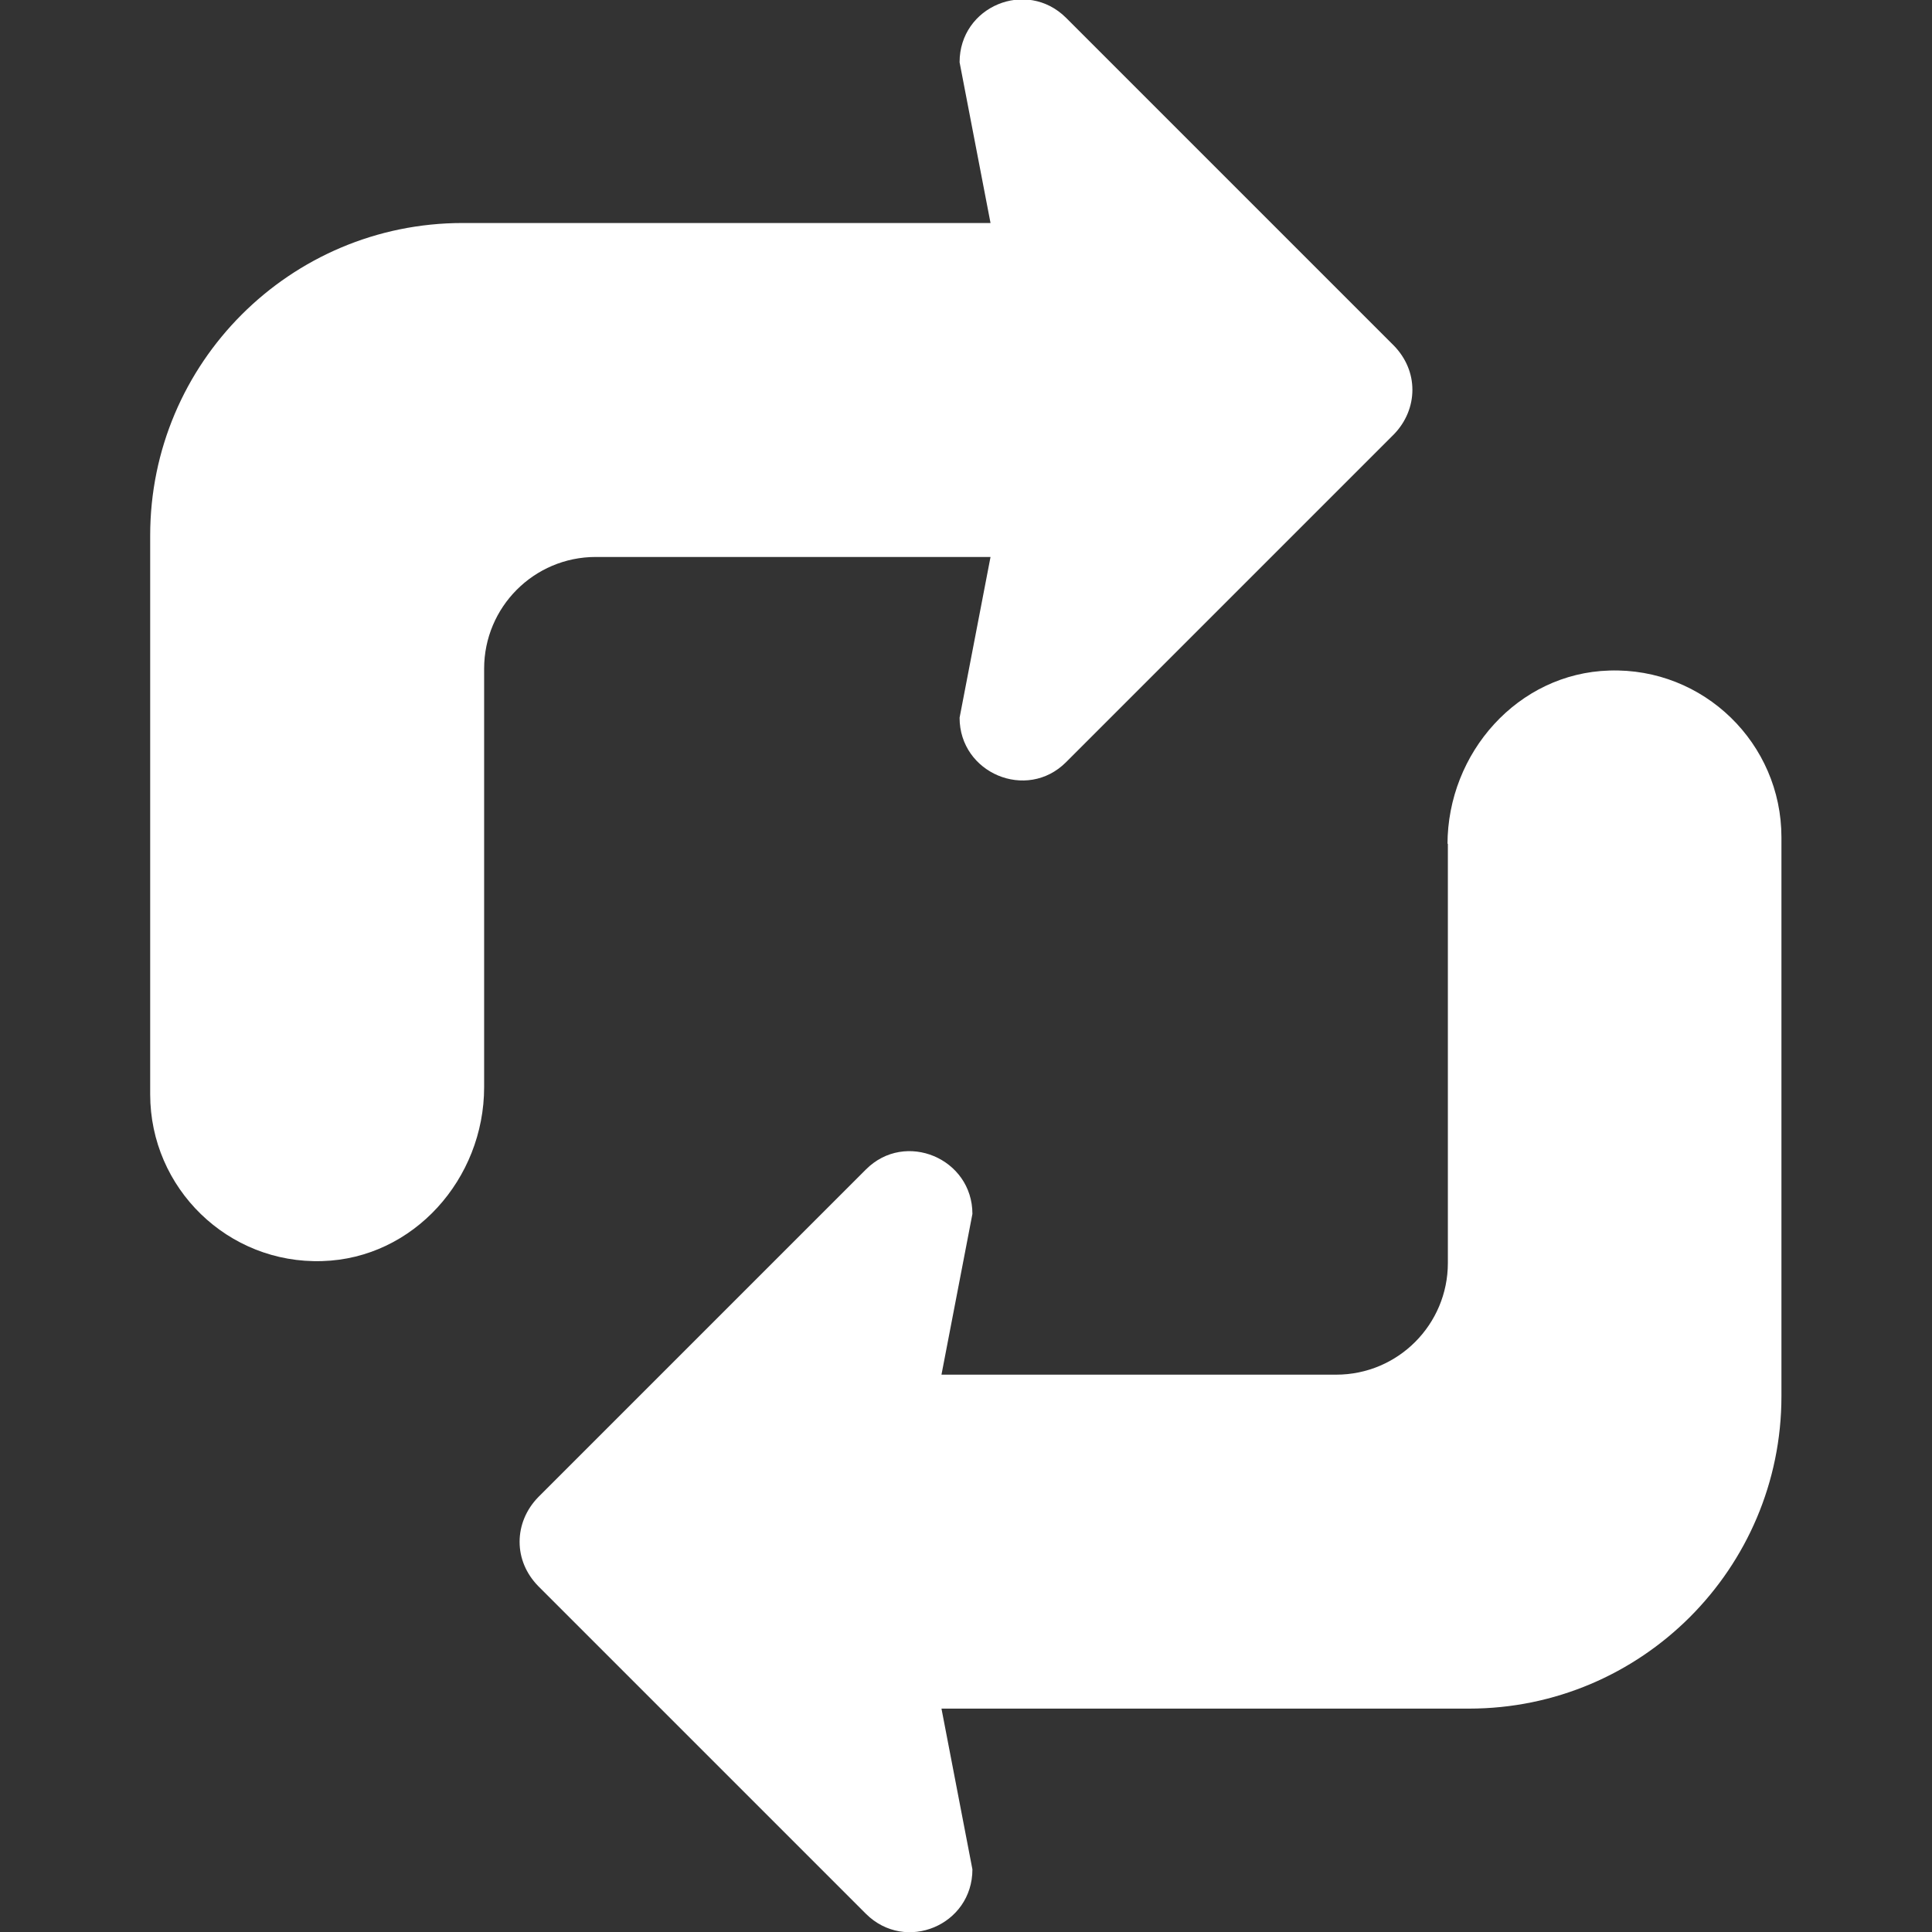 <?xml version="1.0" encoding="UTF-8"?> <svg xmlns="http://www.w3.org/2000/svg" id="Ebene_1" version="1.1" viewBox="0 0 512 512"><rect x="0" y="0" width="512" height="512" fill="#333333" stroke="none"/><defs><style> .st0 { fill: #fff; } </style></defs><g id="Arrow_Glyph"><path class="st0" d="M128.3,288.3v-111.1c0-16.3,13.2-29.6,29.6-29.6h104.6l-8.2,42.6c0,14.7,17.8,22.2,28.2,11.8l29.7-29.7,57.2-57.2c3.2-3.3,4.9-7.5,4.9-11.8s-1.7-8.4-4.9-11.7l-57.2-57.2-29.7-29.7c-10.5-10.4-28.2-3-28.2,11.8l8.2,42.6H122.6c-45.7,0-82.8,37.1-82.8,82.8v148.1c0,24.9,20.6,45,45.6,44.2,24.2-.7,42.9-21.8,42.9-46.1h0v.2ZM383.7,223.6v111.1c0,16.3-13.2,29.6-29.6,29.6h-104.6l8.2-42.6c0-14.7-17.8-22.2-28.2-11.8l-29.7,29.7-57.2,57.2c-3.2,3.3-4.9,7.5-4.9,11.8s1.7,8.4,4.9,11.7l57.2,57.2,29.7,29.7c10.5,10.4,28.2,3,28.2-11.8l-8.2-42.6h139.8c45.7,0,82.8-37.1,82.8-82.8v-148.1c0-24.9-20.6-45-45.6-44.2-24.2.7-42.9,21.8-42.9,46.1h0v-.2Z"></path></g></svg> 